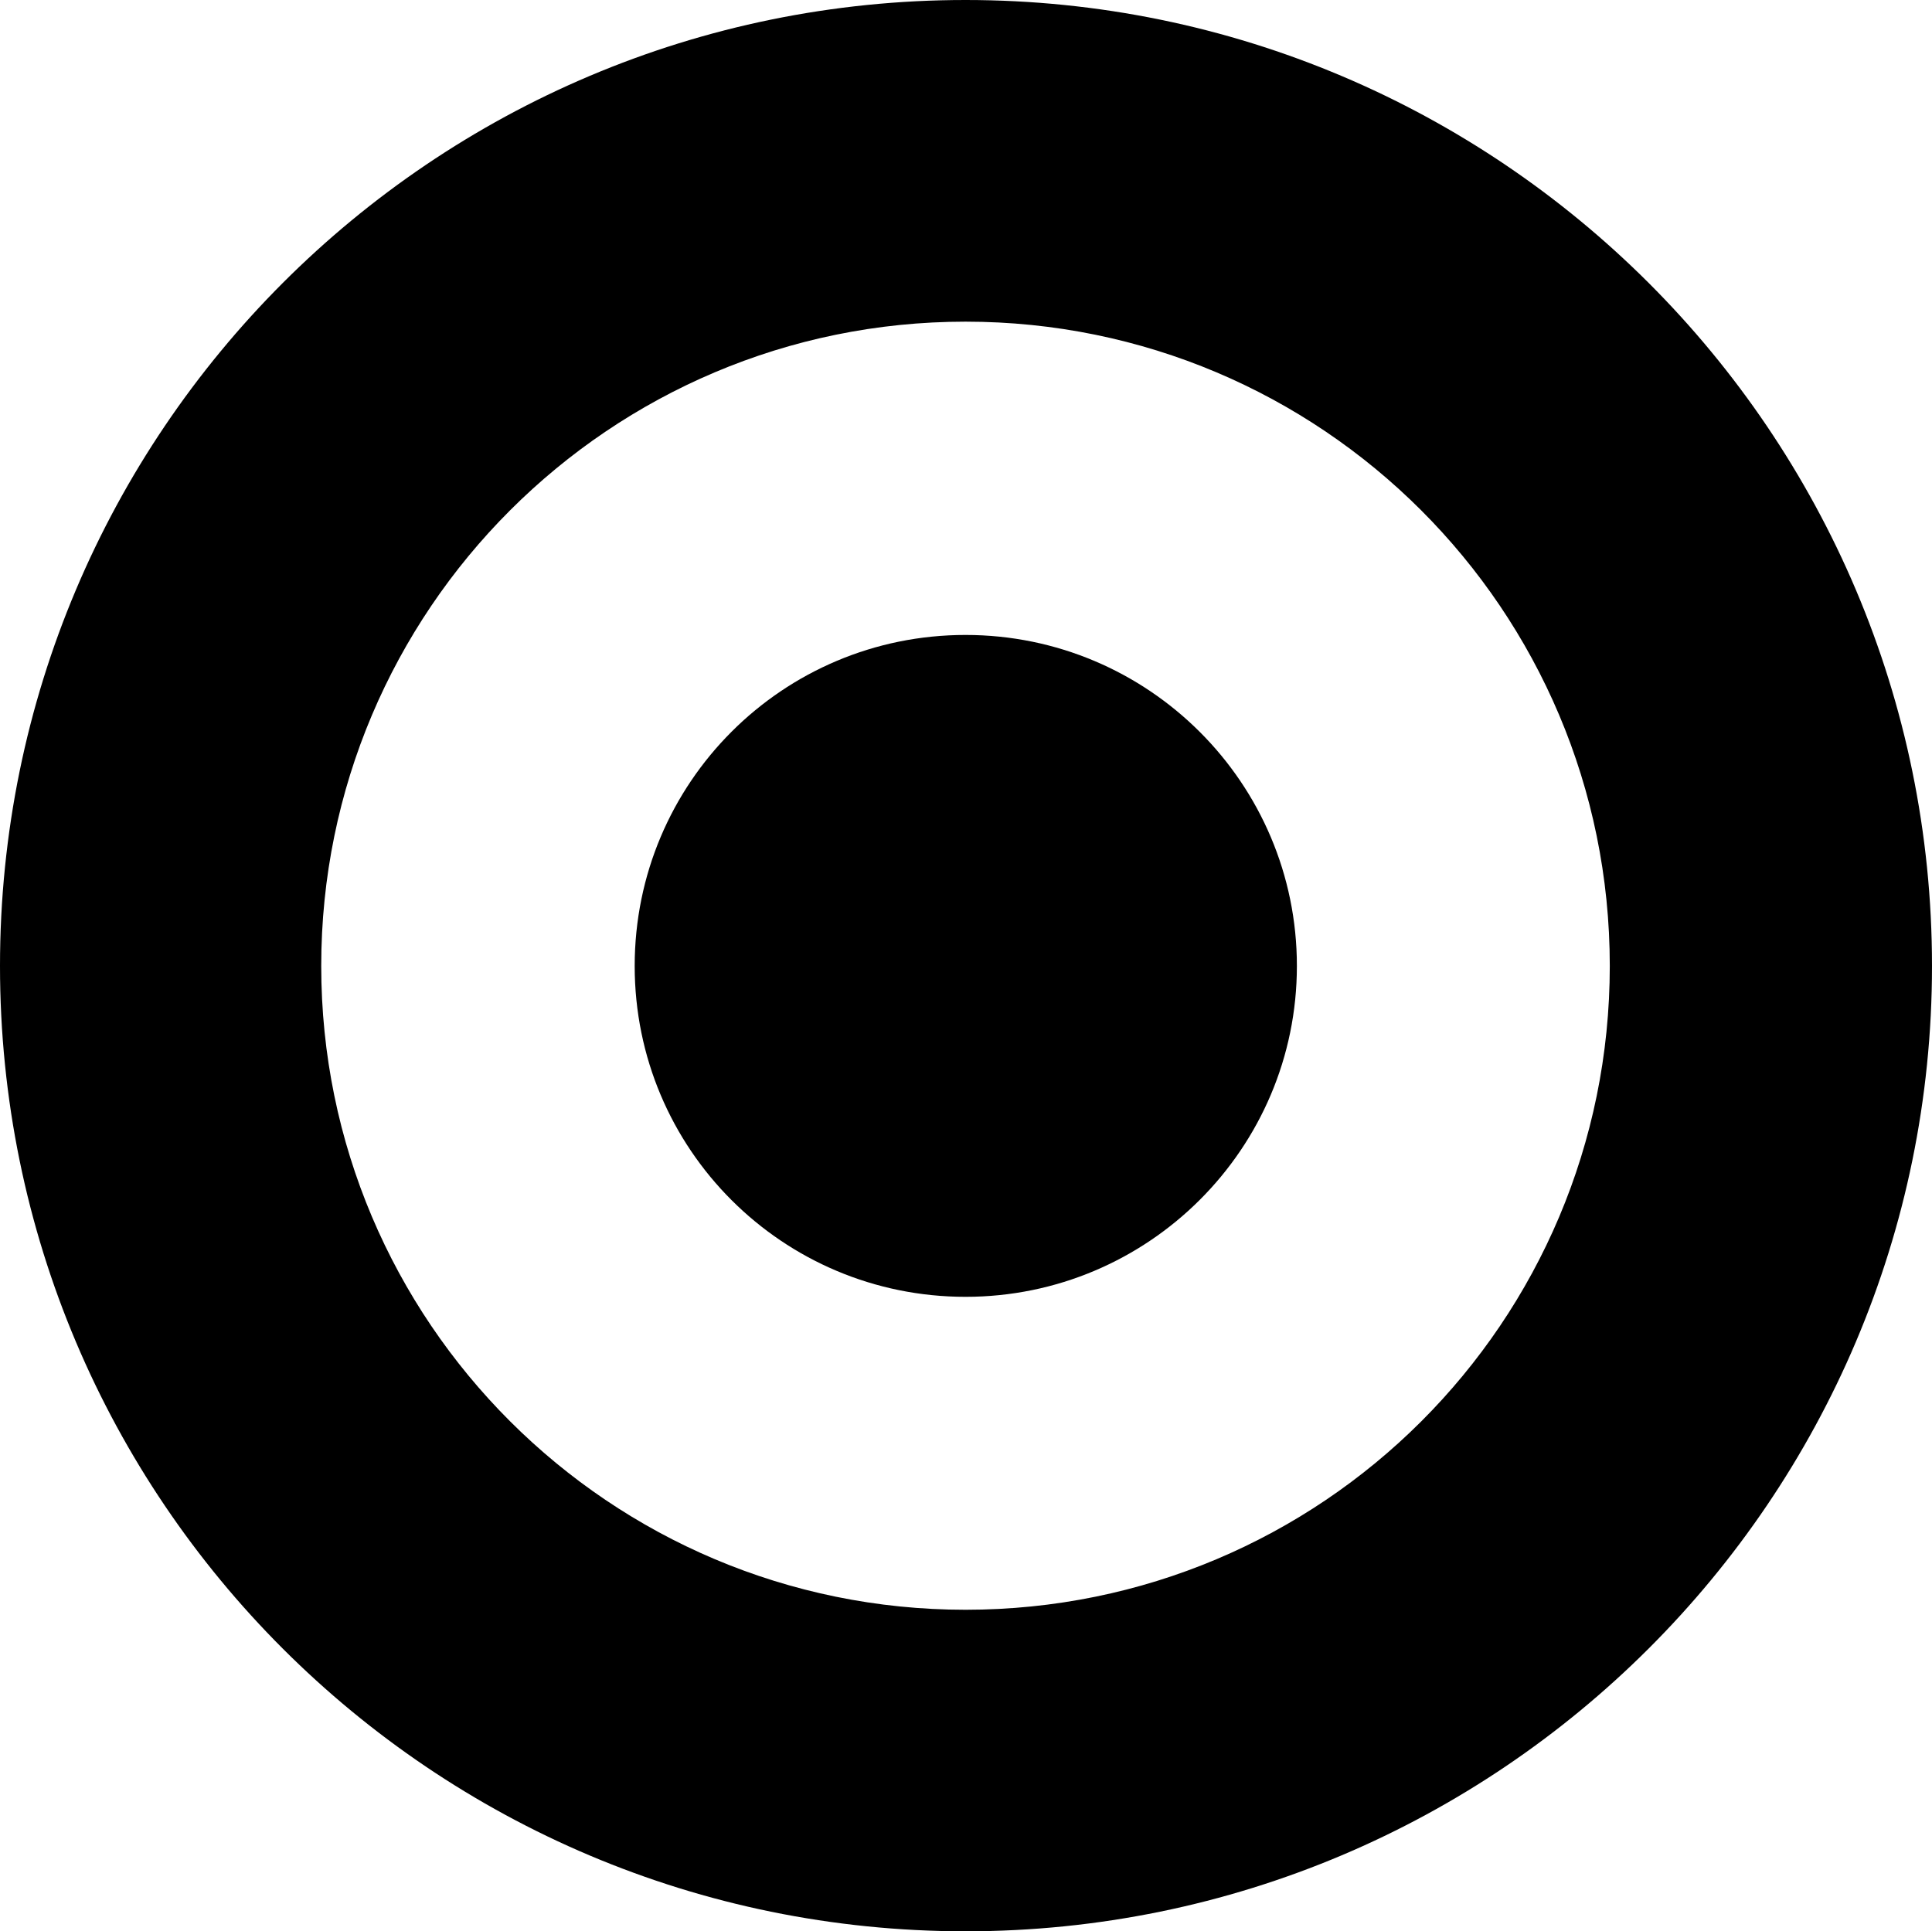 <?xml version="1.0" encoding="UTF-8"?><svg id="Layer_2" xmlns="http://www.w3.org/2000/svg" viewBox="0 0 450 449.9"><defs><style>.cls-1{stroke-width:0px;}</style></defs><g id="Layer_1-2"><path class="cls-1" d="m224.89,374.99c-82.84,0-150.07-67.12-150.07-149.98S142.05,74.93,224.89,74.93s150.06,67.07,150.06,150.08-67.14,149.98-150.06,149.98M224.89,0C100.71,0,0,100.73,0,225.01s100.71,224.88,224.89,224.88,225.11-100.7,225.11-224.88S349.14,0,224.89,0h0Z"/><path class="cls-1" d="m224.89,147.91c-42.57,0-77.06,34.41-77.06,77.11s34.49,77.07,77.06,77.07,77.18-34.51,77.18-77.07-34.56-77.11-77.18-77.11"/></g></svg>